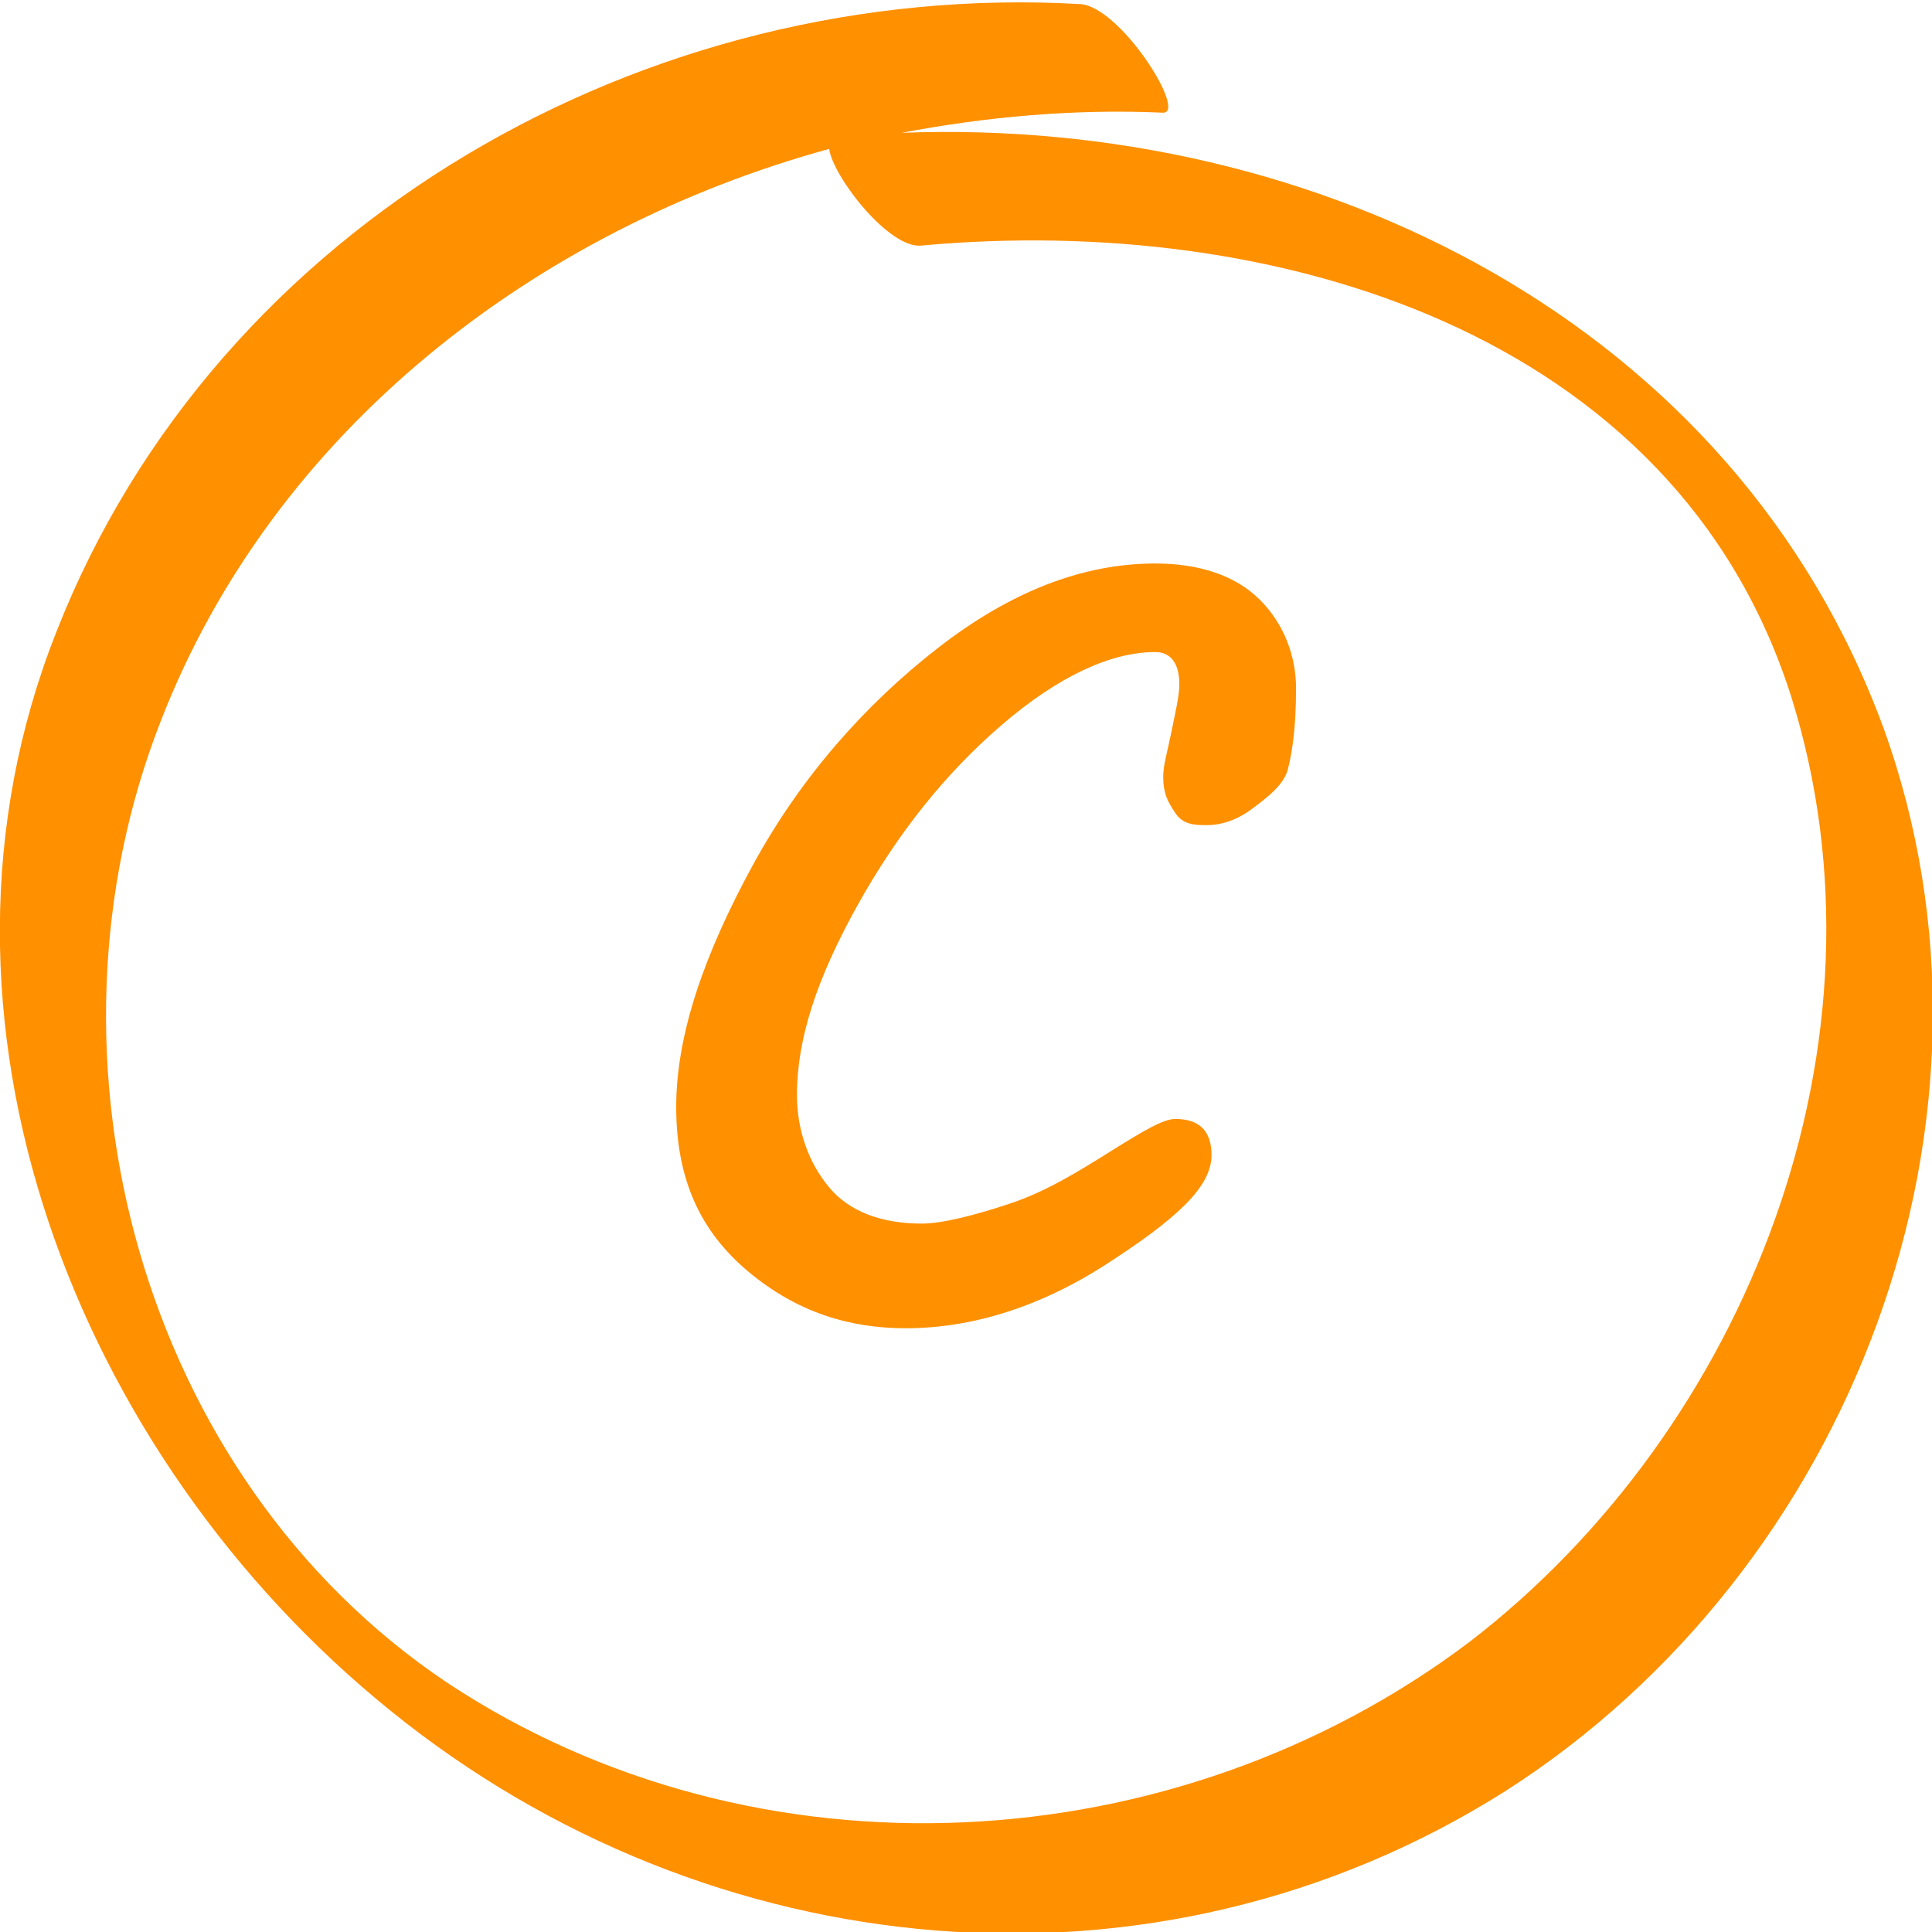 <svg width="48" height="48" viewBox="0 0 48 48" fill="none" xmlns="http://www.w3.org/2000/svg">
<g clip-path="url(#clip0_1973_959)">
<path d="M28.7 14C26.9 14 25.1 14.7 23.3 16.1C21.5 17.5 19.9 19.3 18.7 21.5C17.5 23.7 16.8 25.7 16.8 27.5C16.8 29.3 17.4 30.6 18.6 31.6C19.8 32.6 21.1 33 22.5 33C24.1 33 25.8 32.5 27.5 31.4C29.2 30.3 30.1 29.5 30.1 28.7C30.1 28.1 29.8 27.8 29.2 27.8C28.9 27.8 28.4 28.1 27.6 28.6C26.8 29.1 26 29.6 25.1 29.9C24.2 30.2 23.4 30.4 22.9 30.4C21.9 30.4 21.1 30.1 20.6 29.5C20.1 28.9 19.8 28.1 19.8 27.2C19.8 25.8 20.3 24.3 21.3 22.5C22.3 20.7 23.5 19.2 24.9 18C26.3 16.8 27.6 16.2 28.7 16.2C29.1 16.2 29.3 16.5 29.3 17C29.3 17.3 29.2 17.7 29.1 18.2C29 18.7 28.9 19 28.9 19.3C28.9 19.7 29 19.9 29.2 20.2C29.4 20.5 29.7 20.5 30 20.5C30.3 20.5 30.7 20.4 31.1 20.1C31.5 19.8 31.9 19.5 32 19.1C32.1 18.7 32.2 18.1 32.2 17.1C32.2 16.3 31.9 15.5 31.3 14.9C30.7 14.3 29.8 14 28.7 14Z" fill="#FF9000"/>
<path d="M46.8 18.1C43.1 8 32.7 2.9 22.4 3.3C24.5 2.9 26.7 2.7 28.9 2.8C29.5 2.8 27.8 0.1 26.8 0.1C16.1 -0.5 5.4 5.5 1.4 15.7C-2.4 25.3 1.9 36.2 9.7 42.5C17.6 48.9 28.7 50 37.4 44.5C46 39 50.3 27.8 46.8 18.1ZM36.5 40.8C29.2 46.3 18.8 46.9 11.1 41.8C3.5 36.7 0.7 26.3 4 17.9C6.8 10.7 13.3 5.7 20.6 3.7C20.7 4.4 22.1 6.2 22.9 6.1C31.6 5.3 41.6 8.2 44.5 17.3C47.2 25.9 43.4 35.5 36.5 40.8Z" fill="#FF9000"/>
</g>
<defs>
<clipPath id="clip0_1973_959">
<rect width="48" height="48" fill="white"/>
</clipPath>
</defs>
</svg>
